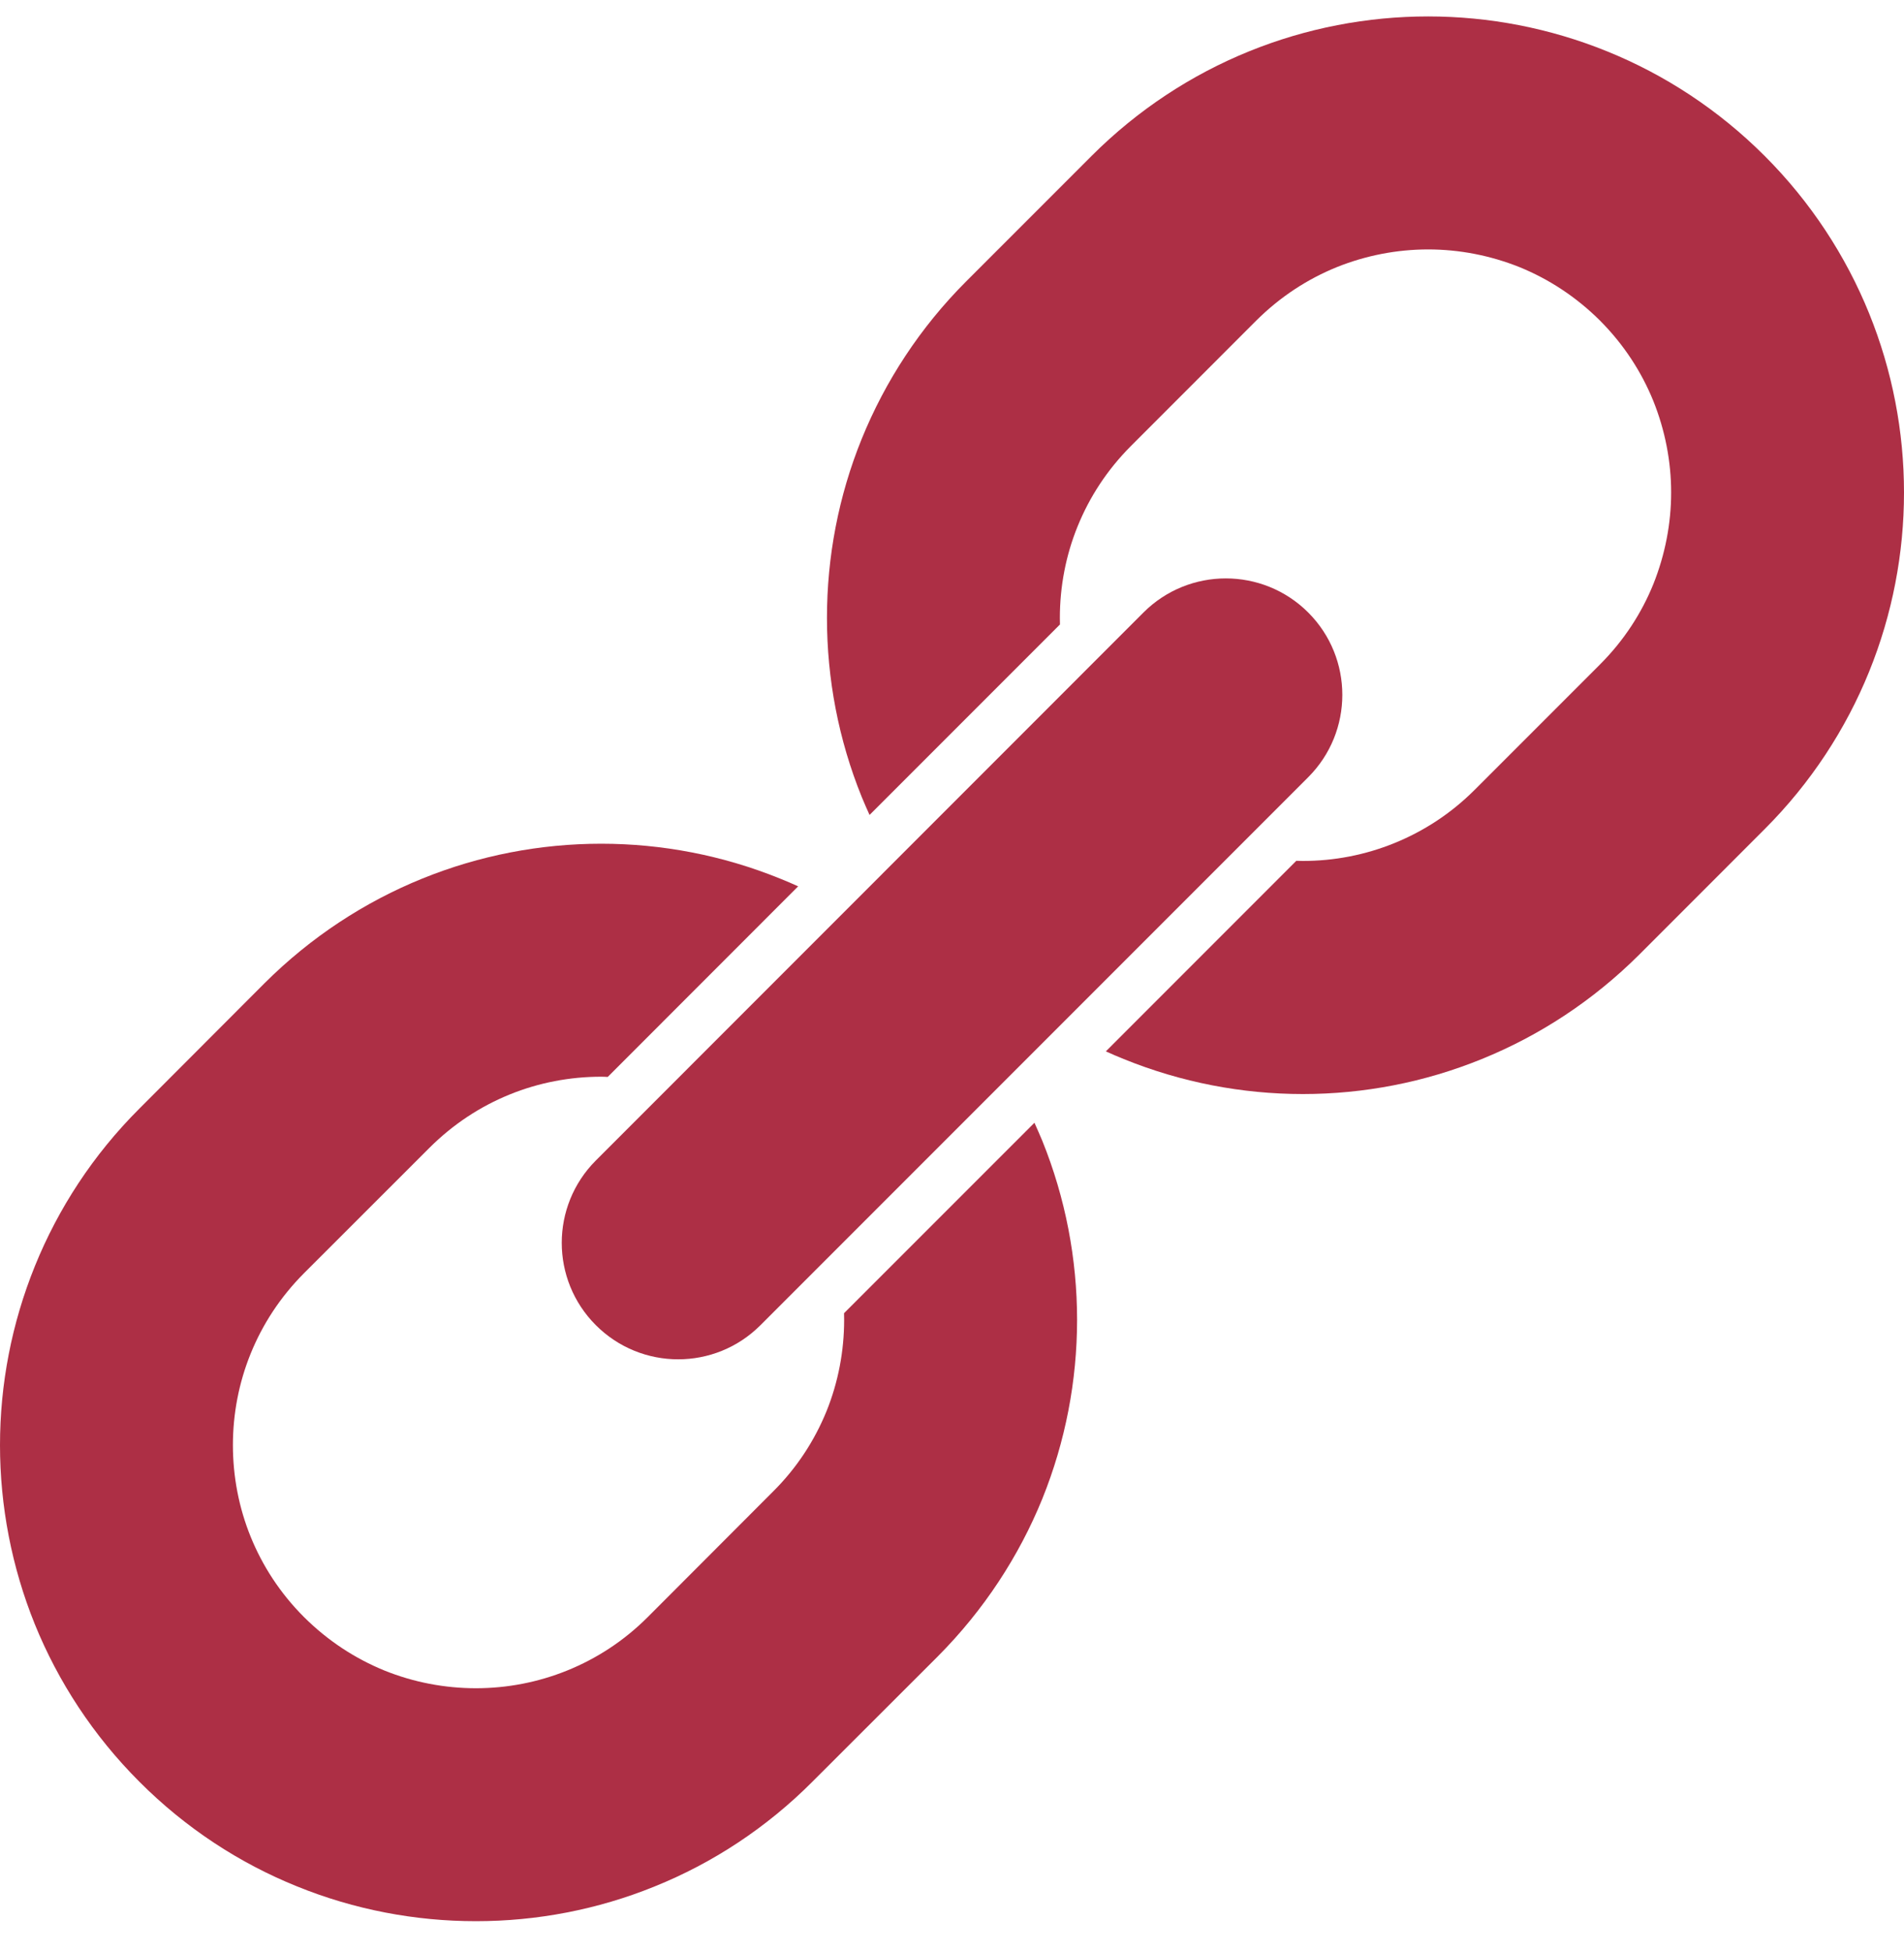 <svg width="40" height="41" viewBox="0 0 40 41" fill="none" xmlns="http://www.w3.org/2000/svg">
<path d="M21.732 23.578L17.732 27.577C17.733 27.623 17.734 27.669 17.734 27.716C17.734 28.372 17.61 29.027 17.362 29.64C17.112 30.25 16.743 30.824 16.239 31.324L13.608 33.959C13.104 34.462 12.533 34.83 11.92 35.079C11.306 35.328 10.653 35.453 9.998 35.453C9.343 35.453 8.689 35.328 8.076 35.081C7.463 34.83 6.892 34.461 6.387 33.959C5.884 33.456 5.515 32.884 5.266 32.272C5.017 31.659 4.893 31.004 4.893 30.348C4.893 29.693 5.017 29.039 5.266 28.426C5.515 27.813 5.884 27.242 6.387 26.737L9.021 24.105C9.524 23.604 10.094 23.233 10.708 22.984C11.32 22.735 11.975 22.611 12.63 22.611C12.676 22.611 12.722 22.613 12.767 22.616L16.768 18.613C16.643 18.556 16.517 18.502 16.389 18.451C15.184 17.962 13.906 17.718 12.63 17.718C11.353 17.718 10.073 17.962 8.87 18.451C7.665 18.939 6.533 19.676 5.56 20.645L2.929 23.28C1.957 24.249 1.221 25.382 0.733 26.588C0.244 27.794 0 29.071 0 30.348C0 31.624 0.244 32.904 0.732 34.11C1.221 35.313 1.957 36.446 2.928 37.416C3.899 38.39 5.032 39.127 6.237 39.613C7.443 40.103 8.721 40.345 9.998 40.345C11.276 40.345 12.554 40.103 13.759 39.613C14.963 39.127 16.096 38.39 17.067 37.416L19.7 34.786C20.67 33.812 21.406 32.681 21.896 31.478C22.385 30.269 22.627 28.993 22.628 27.716C22.627 26.441 22.385 25.162 21.896 23.954C21.843 23.829 21.788 23.702 21.732 23.578Z" fill="#AD2F45"/>
<path d="M39.268 6.583C38.779 5.377 38.043 4.244 37.072 3.274C36.101 2.303 34.968 1.566 33.762 1.078C32.557 0.589 31.279 0.345 30.003 0.345C28.726 0.345 27.446 0.589 26.241 1.078C25.037 1.566 23.904 2.303 22.933 3.274L20.3 5.907C19.33 6.876 18.594 8.009 18.104 9.215C17.615 10.418 17.373 11.698 17.373 12.976C17.373 14.253 17.615 15.531 18.104 16.737C18.157 16.864 18.21 16.988 18.268 17.114L22.268 13.114C22.267 13.069 22.266 13.023 22.266 12.976C22.266 12.32 22.39 11.665 22.639 11.053C22.888 10.44 23.257 9.869 23.761 9.364L26.392 6.732C26.896 6.231 27.467 5.861 28.081 5.611C28.692 5.365 29.347 5.238 30.003 5.238C30.659 5.238 31.311 5.365 31.926 5.611C32.537 5.861 33.109 6.231 33.613 6.732C34.116 7.237 34.485 7.809 34.734 8.421C34.98 9.034 35.108 9.688 35.108 10.343C35.108 10.998 34.98 11.651 34.734 12.267C34.485 12.879 34.116 13.451 33.613 13.954L30.982 16.585C30.479 17.088 29.906 17.457 29.292 17.706C28.68 17.955 28.026 18.08 27.371 18.08C27.324 18.08 27.278 18.078 27.233 18.077L23.232 22.079C23.357 22.135 23.483 22.19 23.608 22.24C24.816 22.73 26.094 22.975 27.371 22.975C28.647 22.975 29.927 22.73 31.13 22.24C32.335 21.752 33.467 21.015 34.44 20.045L37.072 17.412C38.043 16.442 38.779 15.309 39.268 14.103C39.756 12.899 40 11.62 40 10.343C40 9.066 39.756 7.787 39.268 6.583Z" fill="#AD2F45"/>
<path d="M12.517 27.828C13.473 28.785 15.022 28.785 15.977 27.828L27.483 16.322C28.438 15.367 28.44 13.819 27.483 12.862C26.527 11.908 24.978 11.908 24.023 12.862L12.517 24.371C11.563 25.326 11.563 26.873 12.517 27.828Z" fill="#AD2F45"/>
</svg>
